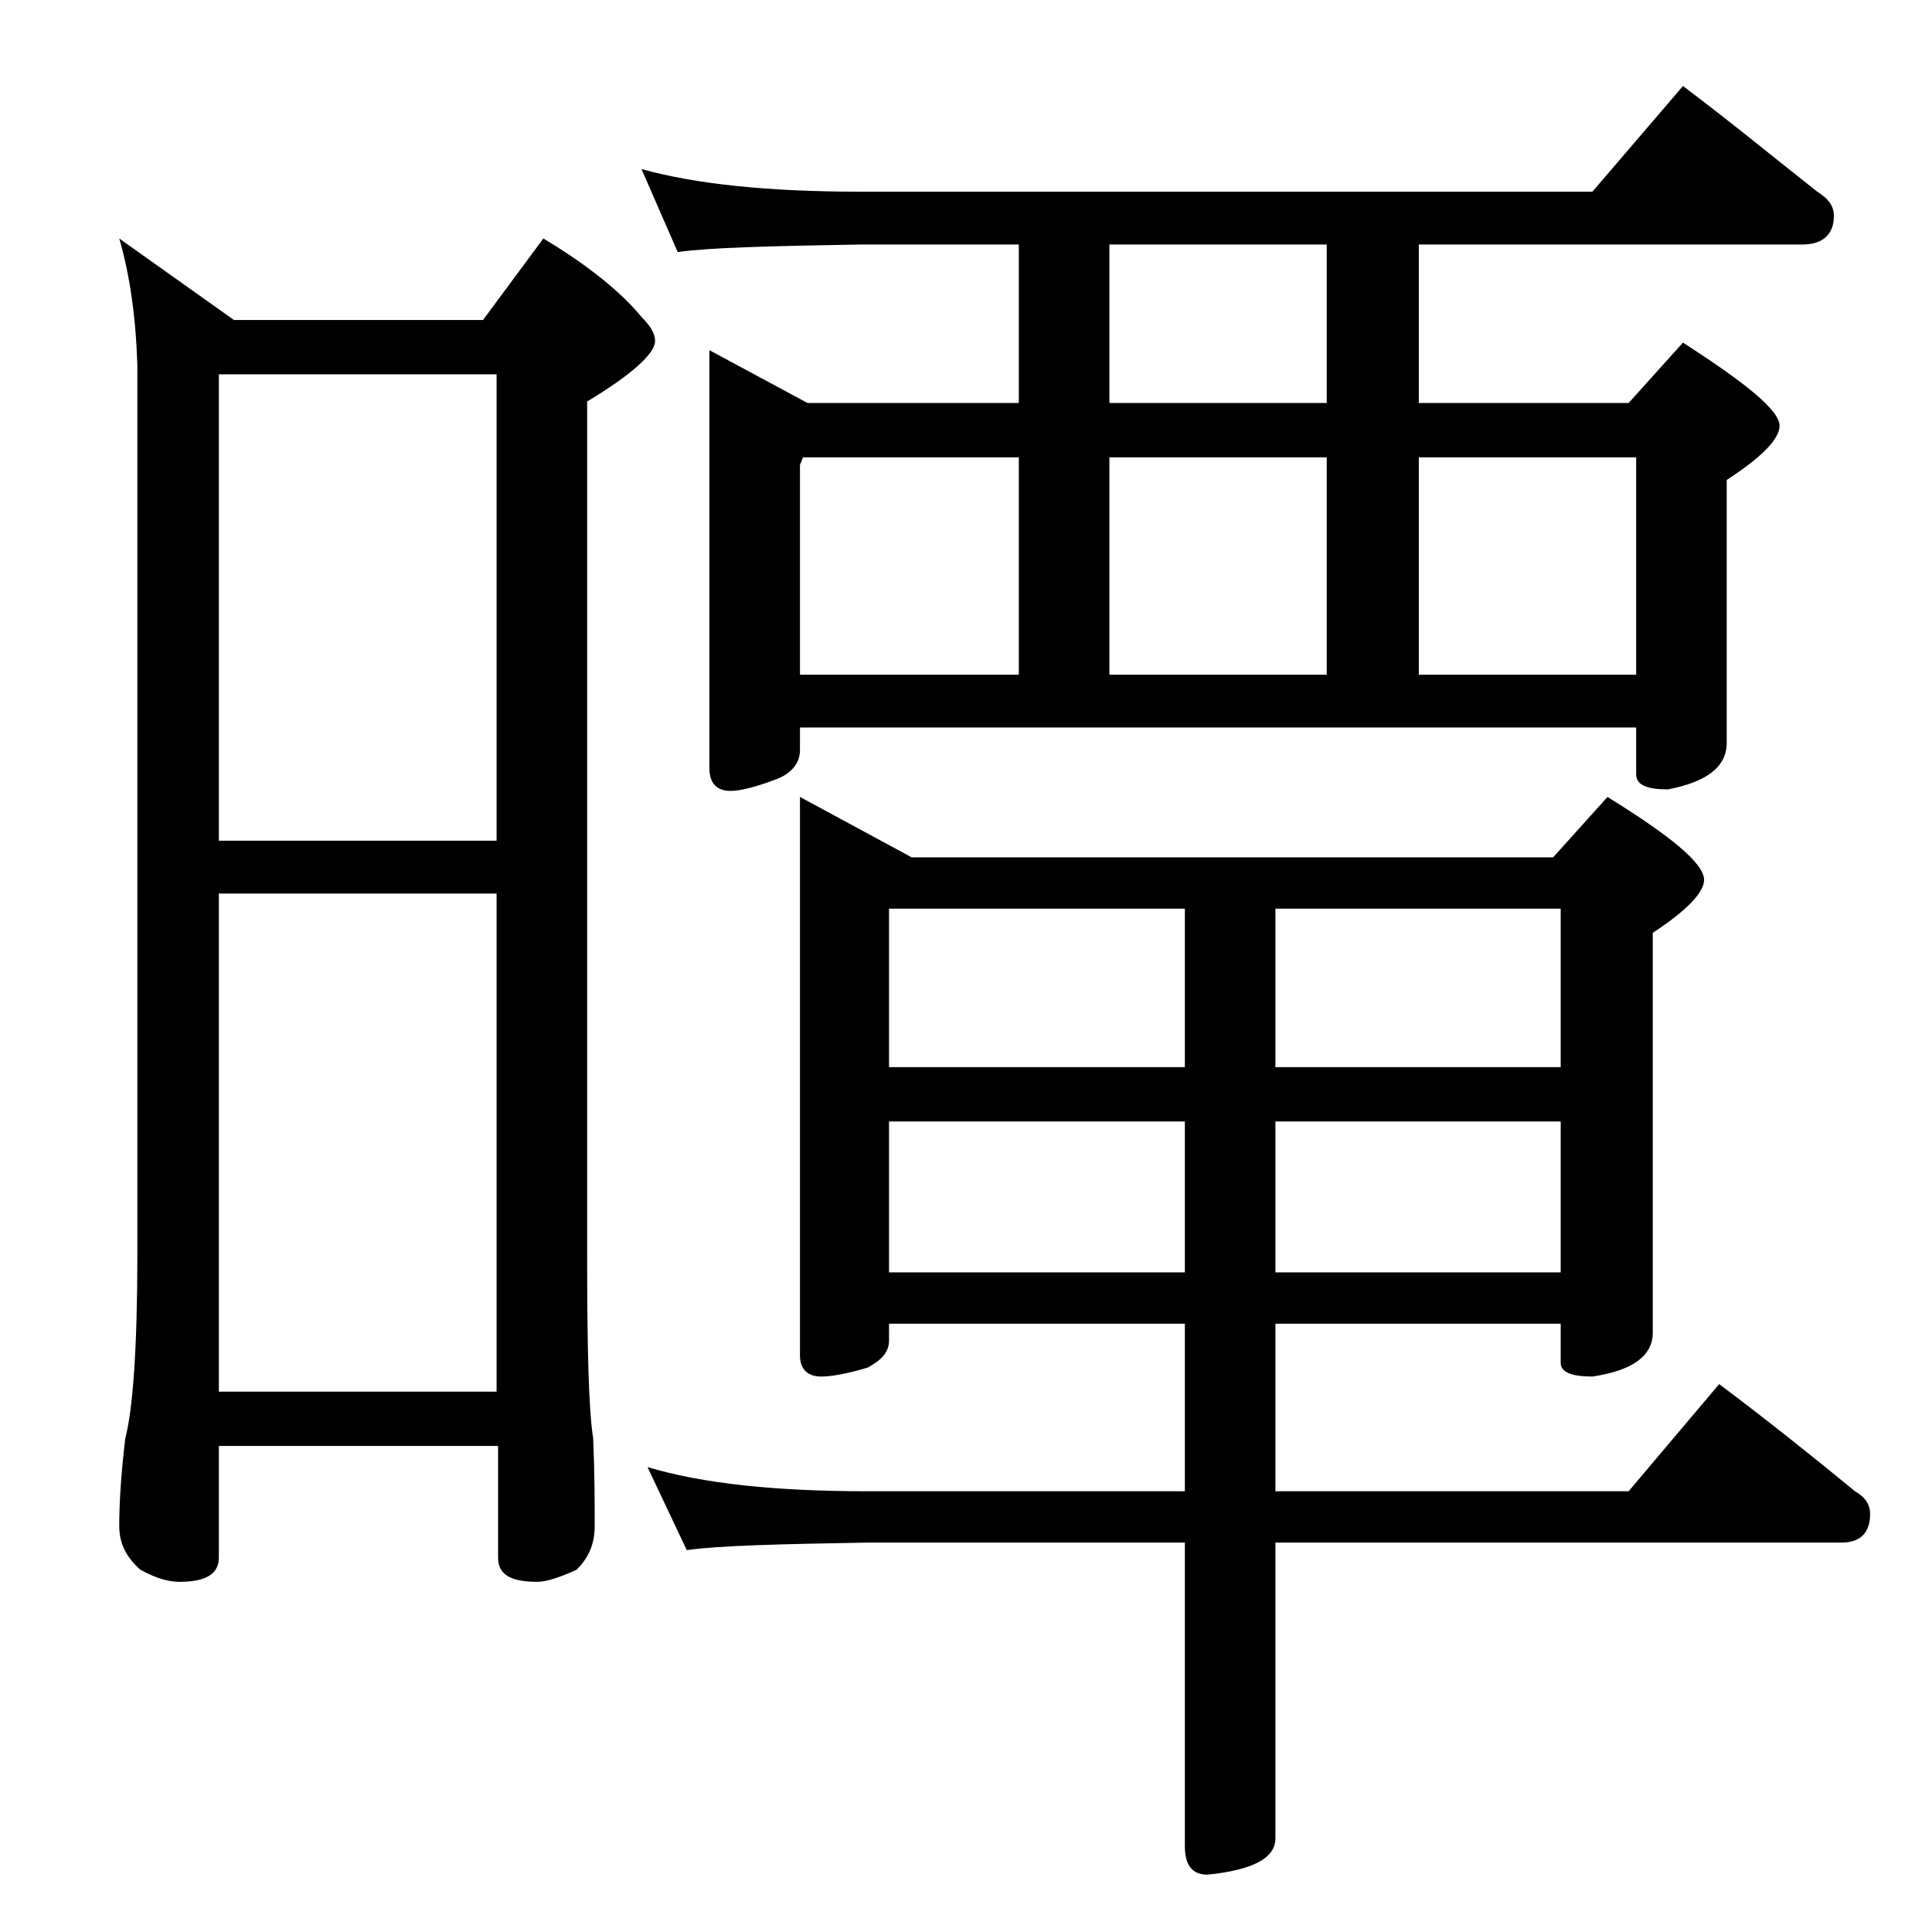 <?xml version="1.0" encoding="utf-8"?>
<!-- Generator: Adobe Illustrator 18.0.0, SVG Export Plug-In . SVG Version: 6.00 Build 0)  -->
<!DOCTYPE svg PUBLIC "-//W3C//DTD SVG 1.1//EN" "http://www.w3.org/Graphics/SVG/1.1/DTD/svg11.dtd">
<svg version="1.1" id="Layer_1" xmlns="http://www.w3.org/2000/svg" xmlns:xlink="http://www.w3.org/1999/xlink" x="0px" y="0px"
	 viewBox="0 0 128 128" enable-background="new 0 0 128 128" xml:space="preserve">
<path d="M7.9,15.8l7.6,5.4H32l4-5.4c3,1.8,5.2,3.6,6.5,5.2c0.6,0.6,0.9,1.1,0.9,1.6c0,0.8-1.5,2.2-4.5,4v56.6
	c0,6.2,0.1,10.2,0.4,12.1c0.1,2.4,0.1,4.3,0.1,5.8c0,1.2-0.4,2.1-1.2,2.9c-1.1,0.5-2,0.8-2.6,0.8c-1.8,0-2.6-0.5-2.6-1.6v-7.4H14.5
	v7.4c0,1.1-0.9,1.6-2.6,1.6c-0.7,0-1.5-0.2-2.6-0.8c-0.9-0.8-1.4-1.7-1.4-2.9c0-1.4,0.1-3.3,0.4-5.8c0.5-1.9,0.8-6,0.8-12.1v-59
	C9,21,8.6,18.2,7.9,15.8z M14.5,55.7h18.4V24.8H14.5V55.7z M14.5,92.2h18.4v-33H14.5V92.2z M42.5,11.2c3.6,1,8.4,1.5,14.5,1.5h48.5
	l6-7c3.2,2.4,6.1,4.8,8.9,7c0.8,0.5,1.1,1,1.1,1.6c0,1.2-0.7,1.9-2.1,1.9H94v10.5h13.9l3.6-4c4.2,2.7,6.4,4.5,6.4,5.5
	c0,0.9-1.2,2.1-3.5,3.6v17.4c0,1.6-1.3,2.6-3.9,3.1c-1.4,0-2.1-0.3-2.1-1v-3.1H53v1.5c0,0.8-0.5,1.5-1.5,1.9
	c-1.3,0.5-2.4,0.8-3.1,0.8c-0.9,0-1.4-0.5-1.4-1.5V23.2l6.5,3.5h14V16.2H57c-5.9,0.1-10,0.2-12.1,0.5L42.5,11.2z M53,52.8l7.4,4
	h42.5l3.6-4c4.2,2.6,6.4,4.4,6.4,5.5c0,0.8-1.1,2-3.4,3.5v26.5c0,1.5-1.3,2.5-4,2.9c-1.4,0-2.1-0.3-2.1-0.9v-2.6H84.5v11.1h23.4
	l6-7.1c3.2,2.4,6.2,4.8,9,7.1c0.7,0.4,1,0.9,1,1.5c0,1.2-0.6,1.9-1.9,1.9H84.5v19.6c0,1.3-1.5,2.1-4.5,2.4c-1,0-1.5-0.6-1.5-1.9
	v-20.1h-21c-5.9,0.1-9.9,0.2-12,0.5l-2.6-5.5c3.7,1.1,8.5,1.6,14.6,1.6h21V87.7H58.9v1.1c0,0.8-0.5,1.3-1.4,1.8
	c-1.3,0.4-2.4,0.6-3.1,0.6c-0.9,0-1.4-0.5-1.4-1.4V52.8z M53,44.7h14.5V30.3H53.2L53,30.8V44.7z M58.9,70.7h19.6V60.2H58.9V70.7z
	 M58.9,84.3h19.6v-10H58.9V84.3z M87.9,26.7V16.2H73.5v10.5H87.9z M73.5,44.7h14.4V30.3H73.5V44.7z M84.5,60.2v10.5h18.9V60.2H84.5z
	 M84.5,74.3v10h18.9v-10H84.5z M94,44.7h14.4V30.3H94V44.7z"/>
</svg>
